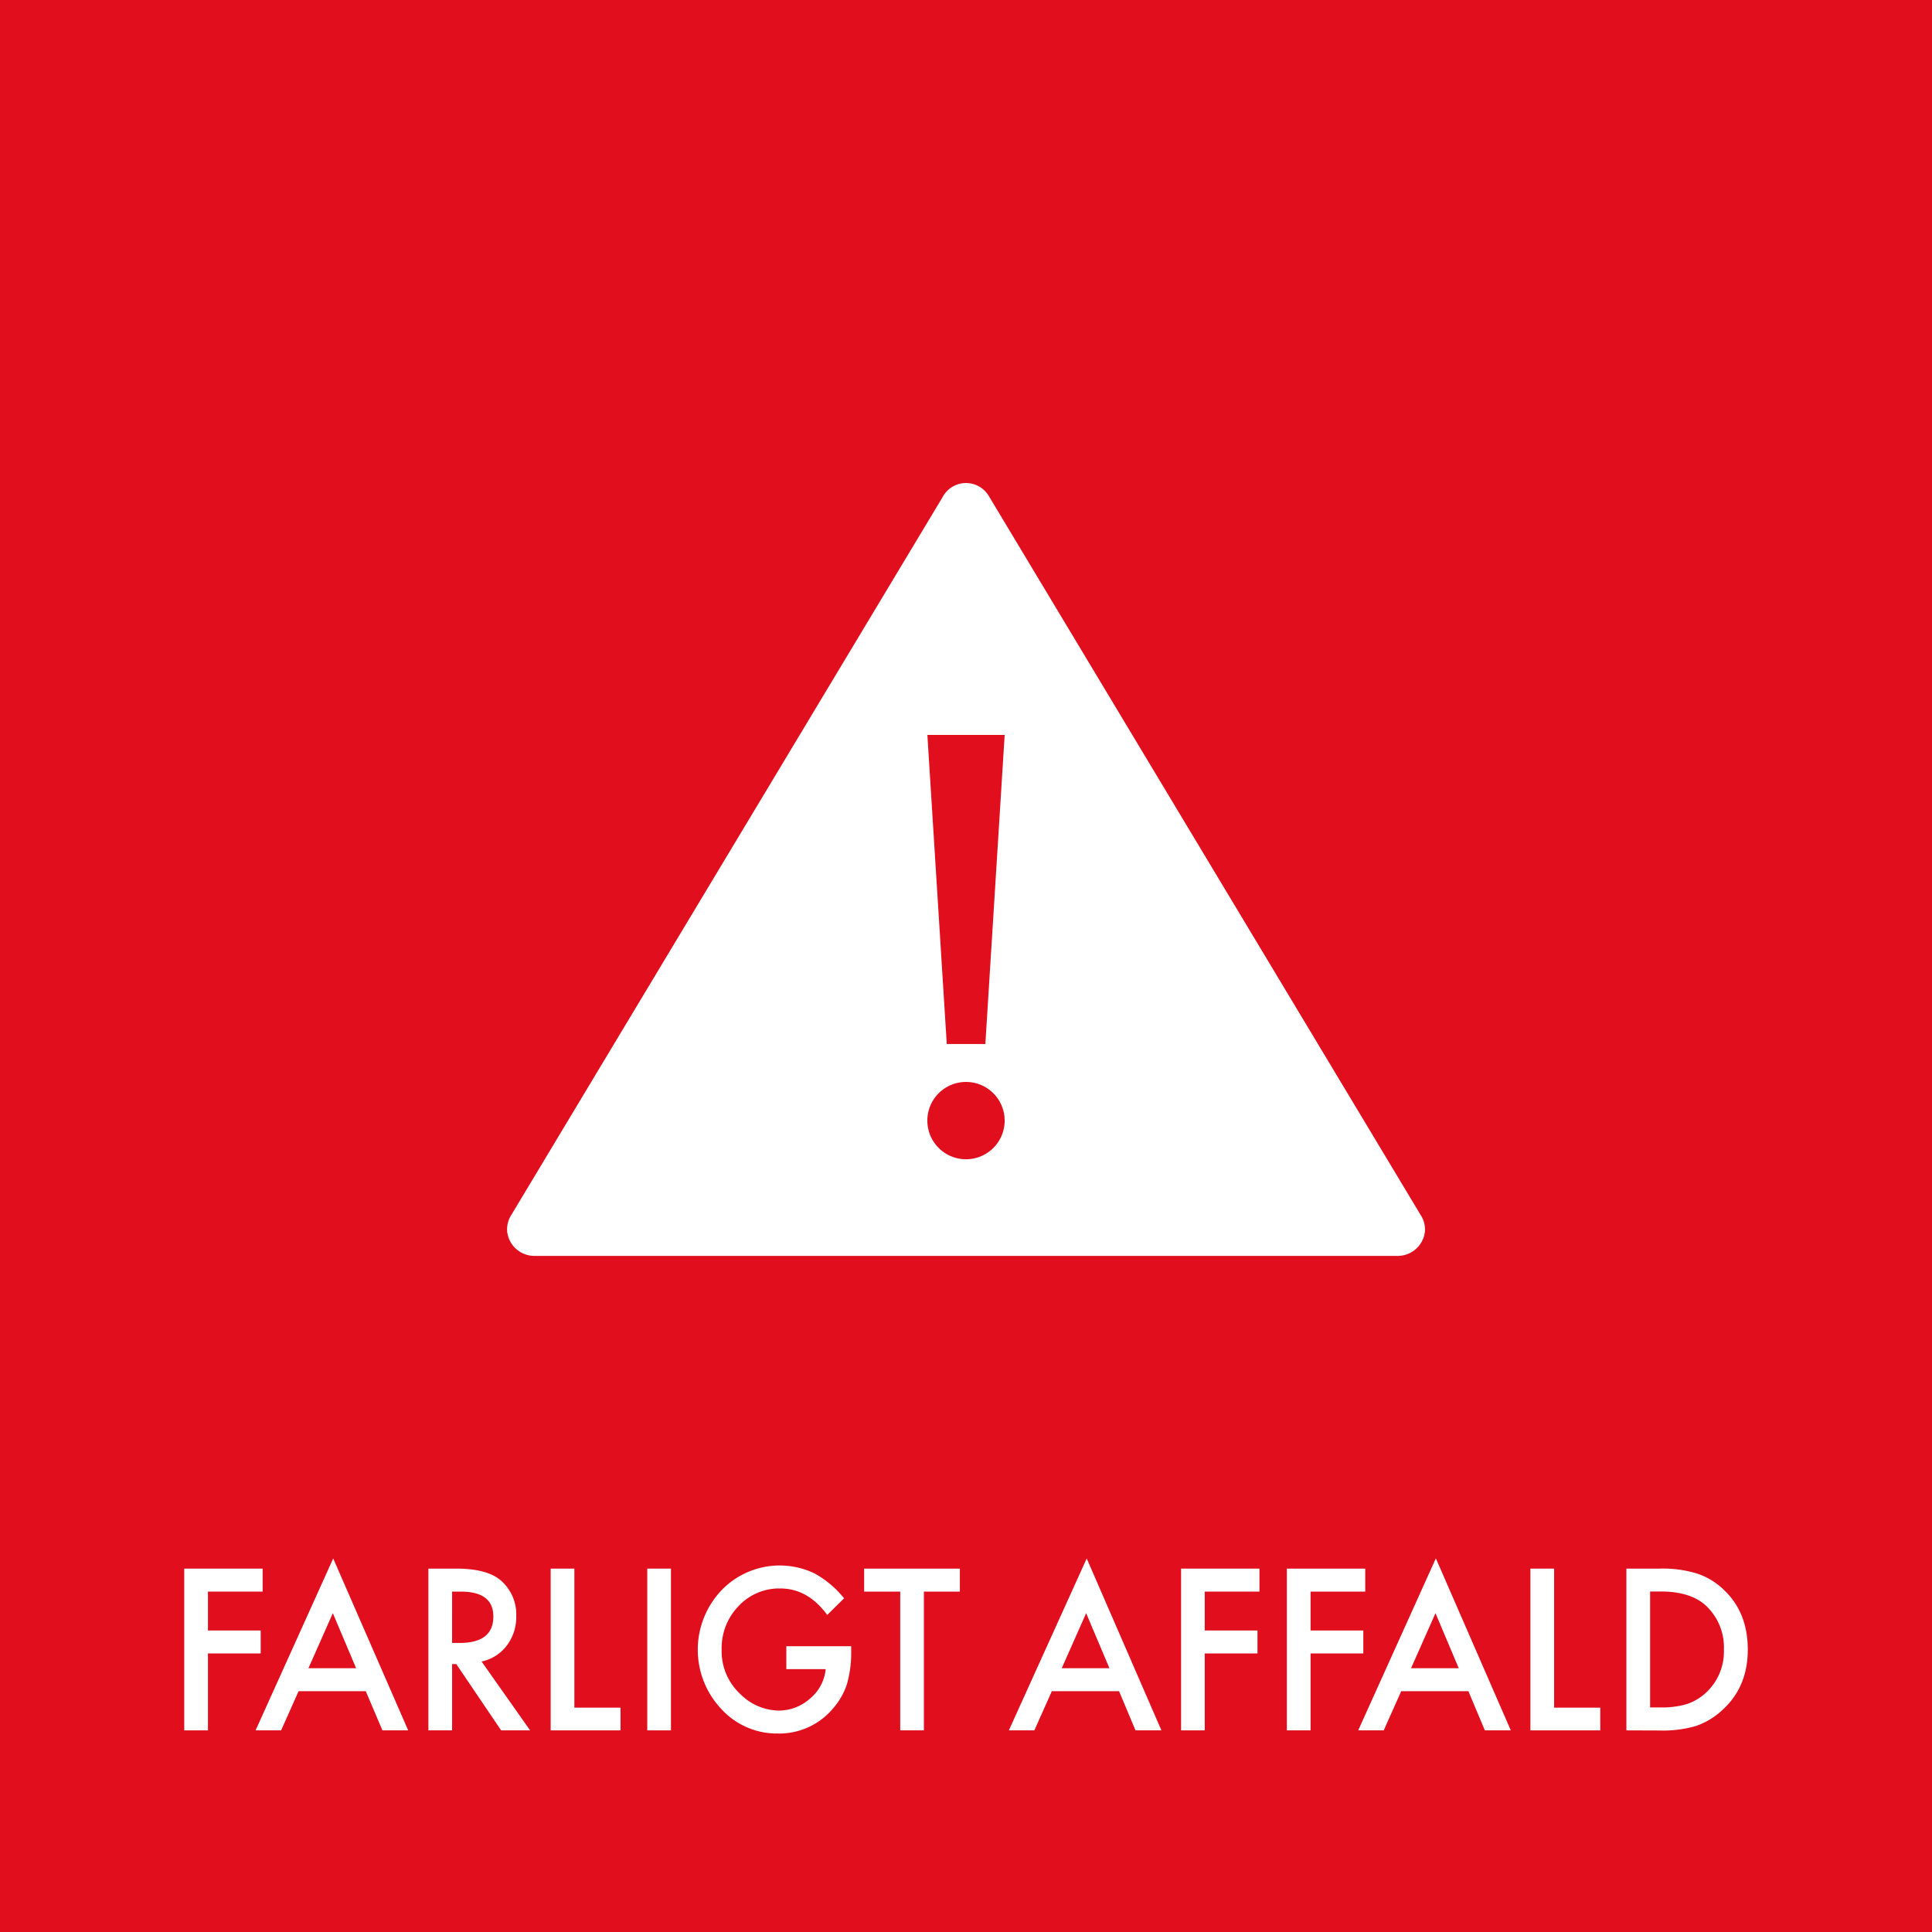 <svg xmlns="http://www.w3.org/2000/svg" viewBox="0 0 510.24 510.24"><defs><style>.cls-1{fill:#e10f1e;}.cls-2{fill:#fff;}</style></defs><title>2</title><g id="baggrund"><rect class="cls-1" width="510.24" height="510.24"/></g><g id="fraktion"><path class="cls-2" d="M69.36,420.35H54.92v10.27H68.85v6.06H54.92V457H48.66V414.28h20.7Z" transform="translate(0 -0.01)"/><path class="cls-2" d="M96.6,446.65H78.86L74.24,457H67.5L88,411.6,107.8,457H101Zm-2.55-6.07L87.9,426.05l-6.44,14.53Z" transform="translate(0 -0.01)"/><path class="cls-2" d="M127.18,438.81,140,457h-7.65l-11.84-17.5H119.4V457h-6.26V414.28h7.33q8.22,0,11.87,3.19a11.86,11.86,0,0,1,4,9.36,12.4,12.4,0,0,1-2.52,7.8A11.18,11.18,0,0,1,127.18,438.81Zm-7.78-4.9h2q8.9,0,8.89-7,0-6.57-8.65-6.56H119.4Z" transform="translate(0 -0.01)"/><path class="cls-2" d="M151.69,414.28V451h12.19V457H145.43V414.28Z" transform="translate(0 -0.01)"/><path class="cls-2" d="M177.2,414.28V457h-6.26V414.28Z" transform="translate(0 -0.01)"/><path class="cls-2" d="M207.67,434.77H224.8v1.41a30.18,30.18,0,0,1-1.1,8.53,18.3,18.3,0,0,1-3.63,6.42,18.52,18.52,0,0,1-14.68,6.7,19.88,19.88,0,0,1-14.9-6.48,22.81,22.81,0,0,1,.1-31.39A21.31,21.31,0,0,1,215,415.49a26.12,26.12,0,0,1,7.92,6.63l-4.45,4.4q-5.1-7-12.43-7a14.66,14.66,0,0,0-11,4.67,15.9,15.9,0,0,0-4.45,11.52,15.38,15.38,0,0,0,5,11.77,14.59,14.59,0,0,0,10.07,4.29,12.34,12.34,0,0,0,8.3-3.2,11.47,11.47,0,0,0,4.1-7.74H207.67Z" transform="translate(0 -0.01)"/><path class="cls-2" d="M244,420.35V457h-6.25V420.35h-9.53v-6.07H253.5v6.07Z" transform="translate(0 -0.01)"/><path class="cls-2" d="M295.54,446.65H277.79L273.17,457h-6.73L287,411.6,306.73,457h-6.84ZM293,440.58l-6.15-14.53-6.44,14.53Z" transform="translate(0 -0.01)"/><path class="cls-2" d="M332.62,420.35H318.17v10.27H332.1v6.06H318.17V457h-6.25V414.28h20.7Z" transform="translate(0 -0.01)"/><path class="cls-2" d="M360.56,420.35H346.12v10.27h13.93v6.06H346.12V457h-6.26V414.28h20.7Z" transform="translate(0 -0.01)"/><path class="cls-2" d="M387.8,446.65H370.06L365.44,457H358.7l20.51-45.43L399,457h-6.85Zm-2.55-6.07-6.14-14.53-6.45,14.53Z" transform="translate(0 -0.01)"/><path class="cls-2" d="M410.44,414.28V451h12.19V457H404.18V414.28Z" transform="translate(0 -0.01)"/><path class="cls-2" d="M429.53,457V414.28h8.7a30.73,30.73,0,0,1,9.88,1.28,18.41,18.41,0,0,1,7.06,4.23q6.42,6,6.42,15.87T454.9,451.6a19.38,19.38,0,0,1-7,4.24,31.22,31.22,0,0,1-9.75,1.19Zm6.26-6.06h2.82a22.75,22.75,0,0,0,7-.92,14.07,14.07,0,0,0,5.05-3.07,14.83,14.83,0,0,0,4.62-11.32,15.07,15.07,0,0,0-4.57-11.41q-4.09-3.9-12.1-3.9h-2.82Z" transform="translate(0 -0.01)"/></g><g id="ikon"><path class="cls-2" d="M375.19,320.89h0L261.14,131a7,7,0,0,0-12.24.37L135,320.94h0a7.06,7.06,0,0,0-1.05,4.37,7.23,7.23,0,0,0,7.31,6.38H369a7.23,7.23,0,0,0,7.32-6.42A7,7,0,0,0,375.19,320.89ZM255.12,306.17A10.21,10.21,0,1,1,265.33,296,10.2,10.2,0,0,1,255.12,306.17Zm5.11-30.44-10.19,0-5.12-81.62h20.41Z" transform="translate(0 -0.01)"/></g></svg>